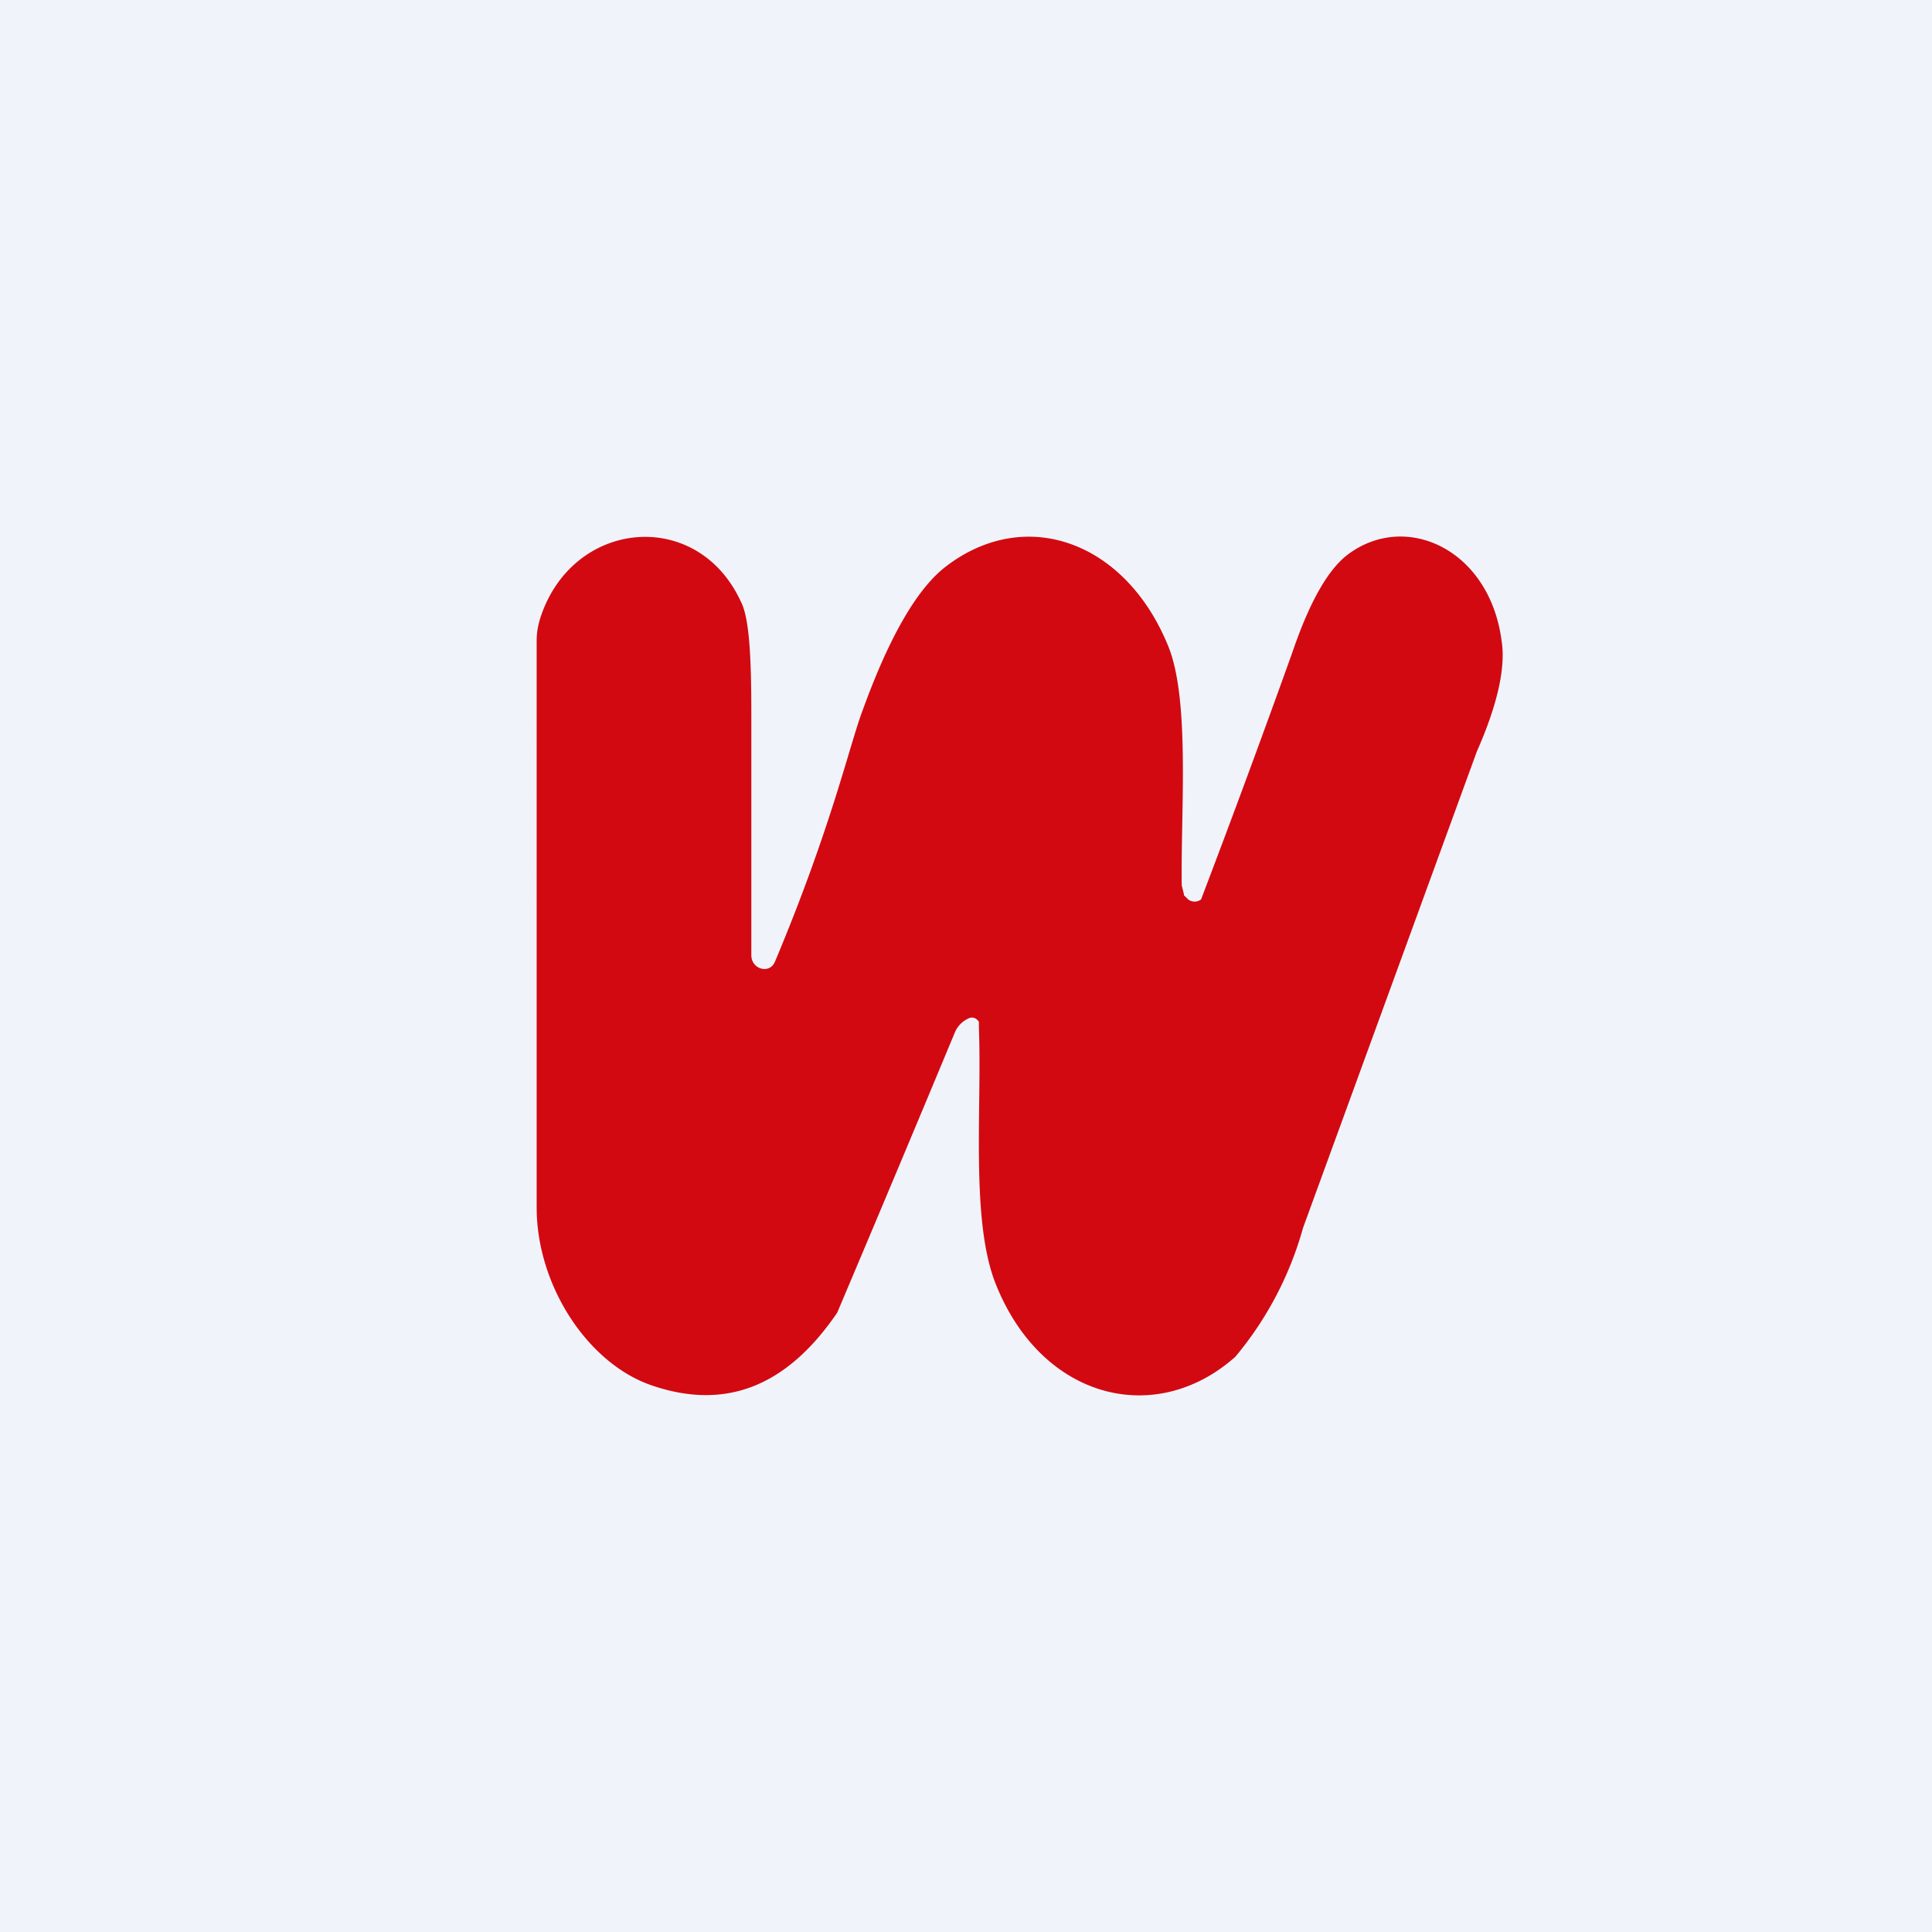 <!-- by TradingView --><svg width="18" height="18" viewBox="0 0 18 18" xmlns="http://www.w3.org/2000/svg"><path fill="#F0F3FA" d="M0 0h18v18H0z"/><path d="m11.03 8.34.04.04a.1.1 0 0 0 .12 0 124.6 124.6 0 0 0 .85-2.3c.17-.5.35-.8.54-.93.54-.38 1.3-.02 1.41.82.04.25-.04.6-.23 1.03l-1.62 4.44a3.21 3.21 0 0 1-.63 1.2c-.74.66-1.8.4-2.23-.67-.24-.59-.13-1.64-.16-2.4v-.05a.09.09 0 0 0-.03-.03.07.07 0 0 0-.07 0 .25.25 0 0 0-.12.12 443.54 443.54 0 0 1-1.1 2.62c-.47.69-1.04.91-1.72.68-.6-.2-1.08-.93-1.08-1.66V5.97c0-.07.01-.13.03-.2.29-.93 1.46-1.05 1.87-.17.08.15.1.5.1 1.06V8.9c0 .13.17.18.22.06.53-1.26.7-2.04.82-2.35.25-.69.51-1.13.77-1.33.74-.57 1.67-.24 2.07.73.21.5.12 1.54.13 2.24l.02.08Z" fill="#D20911"/></svg>